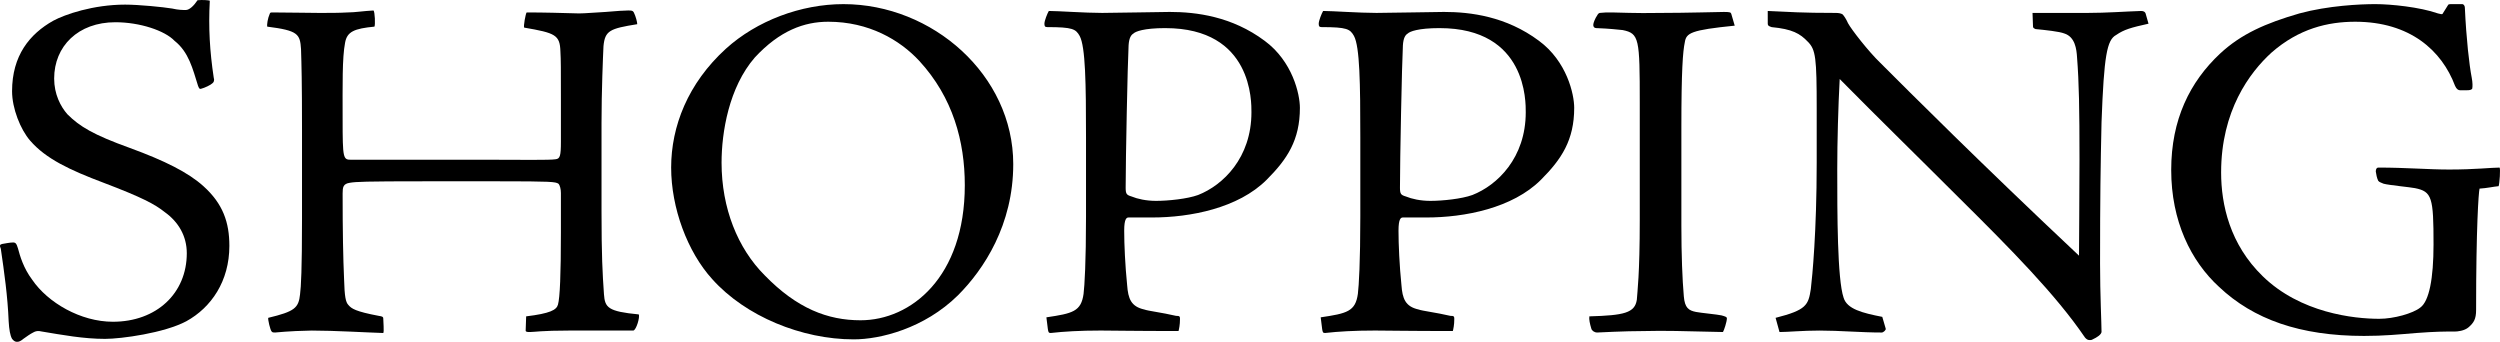 <?xml version="1.0" encoding="UTF-8"?>
<svg id="_レイヤー_2" data-name="レイヤー_2" xmlns="http://www.w3.org/2000/svg" width="408.666" height="55.874" viewBox="0 0 408.666 55.874">
  <g id="_レイヤー_1-2" data-name="レイヤー_1">
    <g>
      <path d="M1.975,55.395c-.32-.561-.479-1.521-.56-2.88-.16-4.08-.721-8-1.28-11.84-.24-.56-.16-.72.24-.8.479-.08,1.279-.24,1.76-.24.4,0,.56.16.8.96.32,1.2.88,3.2,2.32,5.12,2.56,3.76,7.92,6.88,13.2,6.88,7.12,0,12.08-4.64,12.08-11.2,0-2.8-1.359-5.12-3.6-6.72-1.601-1.28-3.681-2.4-10.001-4.8-5.52-2.08-9.439-3.92-12-6.88-1.6-1.84-2.96-5.28-2.96-8.081,0-5.84,2.88-9.36,6.721-11.52,1.92-1.04,6.56-2.64,11.76-2.64,2.24,0,6.24.4,7.681.64,1.04.24,1.76.24,2.239.24.561,0,1.28-.64,1.92-1.6.801-.08,1.841,0,2.001.08-.24,4.4,0,8.32.64,12.561.16.48,0,.8-.24.96-.24.24-1.2.72-1.84.88-.24.08-.32-.08-.48-.48-.88-2.8-1.52-5.52-3.84-7.36-1.6-1.68-5.68-3.04-9.68-3.04-6.08,0-10.001,3.92-10.001,9.2,0,2.56,1.04,4.561,2.16,5.84,2,2,4.24,3.36,10.24,5.52,5.681,2.08,9.521,4,12.001,6.24,3.199,2.88,4.239,5.92,4.239,9.76,0,5.76-2.96,10.08-7.04,12.32-3.6,1.92-10.64,2.88-13.28,2.88-3.52,0-6.96-.641-10.32-1.2-.64-.16-1.04-.08-1.439.16-.48.239-1.04.64-1.601,1.04-.479.399-.72.479-1.04.479-.239,0-.479-.08-.8-.479Z"/>
      <path d="M80.728,26.114c4.24,0,9.2.08,10.08-.08.721-.08.881-.48.881-2.88v-6.88c0-5.04,0-6.48-.08-7.84-.08-2.72-.801-3.04-5.921-3.92-.159-.16.24-2.32.4-2.48,2.88,0,5.68.08,8.561.16.96,0,2.72-.16,4.319-.24,1.681-.16,3.28-.24,3.681-.24.56,0,.8,0,.96.32.32.64.56,1.6.56,1.92-4.479.72-5.28,1.04-5.52,3.6-.08,1.68-.32,7.36-.32,12.56v14.4c0,7.28.16,10.16.4,13.601.159,2.16.64,2.8,5.68,3.28.24.4-.399,2.56-.88,2.64h-10.48c-4.479,0-5.76.24-6.4.24-.399,0-.72,0-.72-.24l.08-2.32c3.92-.48,4.96-1.04,5.2-1.92.32-1.12.48-4.96.48-11.76v-6.48c0-.64-.16-1.28-.4-1.52-.48-.32-1.12-.4-9.92-.4h-11.841c-10,0-11.36.08-12.32.24-1.12.16-1.2.72-1.2,1.76,0,6.16.08,10.48.24,14.08.08,2.72.24,3.68.72,4.16.48.56,1.12,1.04,4.961,1.76.56.08.72.16.72.4,0,.48.16,2.24,0,2.4-2.72-.08-7.92-.4-11.681-.4-4.16.08-5.68.32-6,.32s-.399,0-.56-.16c-.24-.24-.641-2-.561-2.24,4.32-1.04,4.96-1.6,5.2-3.84.16-1.2.32-4.08.32-12.32v-14.641c0-7.76-.08-10.56-.16-13.12-.16-2.48-.48-3.04-5.521-3.68-.08-.32.08-1.36.4-2.08.08-.24.16-.24.48-.24,2.88,0,5.439.08,7.68.08,1.76,0,3.12,0,4.561-.08,1.199,0,2.64-.24,4.239-.32.24.16.32,2.4.16,2.64-3.28.32-4.479.8-4.8,2.64-.48,2.48-.4,6.88-.4,12.4,0,6.64.08,6.72,1.44,6.72h23.28Z"/>
      <path d="M165.632,26.834c0,9.92-4.8,17.201-9.04,21.44-5.521,5.44-12.721,7.201-17.04,7.201-8.48,0-17.681-3.76-23.121-9.841-4.08-4.48-6.72-11.68-6.72-18.24,0-6.72,2.72-13.76,8.96-19.44,5.04-4.56,12.24-7.28,19.2-7.28,14.561,0,27.761,11.601,27.761,26.161ZM123.391,9.393c-4.24,4.88-5.439,12.24-5.439,17.201,0,7.44,2.64,14,7.04,18.4,5.28,5.44,10.32,7.36,15.68,7.36,8.24,0,17.041-7.04,17.041-22.081,0-7.12-1.92-14.32-7.44-20.32-3.2-3.44-8.24-6.4-14.88-6.4-3.921,0-7.921,1.44-12.001,5.84Z"/>
      <path d="M171.047,51.874c4.319-.64,5.68-.96,6.08-3.84.16-1.28.399-5.2.399-12.641v-12.96c0-8.72-.08-14.8-1.04-16.561-.64-1.12-1.12-1.44-5.28-1.44-.399,0-.479-.16-.479-.56,0-.48.479-1.68.72-2.08,1.521,0,5.92.32,8.721.32,2,0,9.68-.16,11.04-.16,4.32,0,10.16.72,15.521,4.72,4.56,3.36,5.76,8.72,5.76,10.96,0,5.28-2.08,8.4-5.44,11.76-4.64,4.64-12.479,6.16-18.72,6.16h-3.84c-.32,0-.721.16-.721,2.16,0,2.24.16,5.76.48,8.88.16,2.24.64,3.52,2.8,4,.64.24,2.8.48,5.2,1.04.56,0,.64.08.64.48,0,1.04-.16,1.68-.239,2-7.121,0-11.041-.08-12.721-.08-3.44,0-6,.16-8.16.4-.32,0-.4-.08-.48-.641l-.239-1.92ZM190.488,4.594c-3.521,0-4.881.56-5.2.88-.4.24-.721.72-.8,1.92-.16,2.88-.48,18.721-.48,23.281,0,1.04.16,1.2.96,1.44.96.4,2.4.72,4,.72,2,0,5.12-.32,6.88-.96,4.08-1.6,8.721-6.08,8.721-13.52,0-1.6.24-13.76-14.08-13.76Z"/>
      <path d="M215.887,51.874c4.319-.64,5.68-.96,6.08-3.84.16-1.28.399-5.2.399-12.641v-12.96c0-8.72-.08-14.8-1.04-16.561-.64-1.12-1.12-1.44-5.28-1.44-.399,0-.479-.16-.479-.56,0-.48.479-1.68.72-2.08,1.521,0,5.92.32,8.721.32,2,0,9.68-.16,11.04-.16,4.32,0,10.16.72,15.521,4.72,4.56,3.36,5.76,8.72,5.76,10.96,0,5.28-2.08,8.4-5.44,11.76-4.64,4.64-12.479,6.16-18.72,6.16h-3.84c-.32,0-.721.16-.721,2.16,0,2.24.16,5.76.48,8.88.16,2.24.64,3.52,2.8,4,.64.24,2.8.48,5.2,1.04.56,0,.64.08.64.48,0,1.04-.16,1.68-.239,2-7.121,0-11.041-.08-12.721-.08-3.44,0-6,.16-8.16.4-.32,0-.4-.08-.48-.641l-.239-1.92ZM235.328,4.594c-3.521,0-4.881.56-5.2.88-.4.24-.721.72-.8,1.92-.16,2.88-.48,18.721-.48,23.281,0,1.04.16,1.2.96,1.44.96.4,2.4.72,4,.72,2,0,5.12-.32,6.88-.96,4.08-1.6,8.721-6.08,8.721-13.52,0-1.6.24-13.76-14.08-13.76Z"/>
      <path d="M283.568,4.193c-7.2.72-7.92,1.2-8.16,2.72-.319,1.52-.56,4.56-.56,13.92v16.08c0,4.72.16,8.8.399,11.521.16,1.92.801,2.32,2,2.56.801.16,3.44.4,4.16.56.561.16.881.24.881.48,0,.56-.48,2-.641,2.24-6.48-.16-9.76-.24-12.72-.16-3.521,0-7.601.24-7.841.24-.479,0-.88-.32-.96-.64-.24-.8-.399-1.52-.319-2,5.68-.16,7.439-.56,7.76-2.72.08-1.28.479-4.08.479-13.041v-19.12c0-10.561-.079-11.36-2.8-11.92-.88-.08-2.08-.24-4.32-.32-.319,0-.479-.24-.479-.48s.08-.56.399-1.2c.32-.56.4-.72.641-.8.64-.08,1.12-.08,2.08-.08s3.68.16,7.84.08c4.16,0,9.601-.16,10.4-.16,1.04,0,1.12.08,1.2.32l.56,1.92Z"/>
      <path d="M288.967,1.793c3.681.16,5.44.32,11.12.32.48,0,.88.08,1.12.24.24.24.641.88.88,1.44.561,1.04,3.36,4.64,5.28,6.48,4.88,4.88,16.48,16.48,32.481,31.521,0-2.56.079-9.76.079-15.68,0-8.32-.079-12.641-.399-16.721-.08-1.36-.32-3.36-2.08-3.92-.8-.32-3.04-.56-4.721-.72-.159-.08-.399-.16-.399-.4l-.08-2.24h8.96c3.12,0,6.32-.24,8.801-.32.399,0,.64.16.72.4l.479,1.68c-2.88.64-4,.96-5.279,1.84-1.521.8-2,3.36-2.4,14.241-.16,7.2-.24,12.4-.24,23.12,0,5.12.24,9.84.24,11.201-.08.399-.561.8-1.601,1.28-.399.079-.72.079-1.119-.4-4.721-6.96-12.161-14.48-20.561-22.801-6.641-6.64-12.961-12.8-19.521-19.44-.24,4.48-.4,10.24-.4,14.721,0,7.2,0,18,1.04,21.04.561,1.84,3.04,2.48,6.32,3.12l.56,1.92c.08.24-.399.64-.64.64-3.36,0-6.88-.32-10.16-.32-2.8,0-5.2.24-6.561.24l-.64-2.32c5.04-1.28,5.36-2.08,5.76-4.72.24-2,.96-9.36.96-20.64v-8.88c0-8.24-.159-9.6-1.439-10.88-1.28-1.36-2.561-2.08-5.92-2.4-.48-.16-.641-.24-.641-.56V1.793Z"/>
      <path d="M362.919,8.753c3.44-3.2,7.44-4.96,12.96-6.56,4.721-1.28,9.921-1.52,12.4-1.52,2.561,0,7.28.48,10.24,1.52.4.08.72.24.8,0l.801-1.28c.08-.24.239-.24.8-.24h1.6c.16,0,.4.24.4.56.24,5.2.72,9.36,1.12,11.44.16.8.16,1.52.08,1.84-.16.16-.32.24-.88.24h-1.12c-.24,0-.561-.16-.801-.72-2.159-5.76-7.359-10.48-16.32-10.48-4.479,0-9.2,1.12-13.68,5.04-3.601,3.28-8.24,9.52-8.24,19.6,0,5.28,1.439,11.761,6.8,16.96,6.16,6,14.881,6.96,19.041,6.96,2.399,0,5.52-.88,6.72-1.84,1.44-1.04,2.16-4.72,2.16-10.32,0-7.681-.24-8.641-3.04-9.201-.8-.16-4.24-.48-5.12-.72-.32-.16-.72-.24-.88-.48-.24-.48-.32-1.04-.4-1.52,0-.4.16-.64.4-.64,4.56,0,8.16.32,11.6.32,4.24,0,6.961-.32,8.24-.32.16.16,0,2.64-.16,3.04-.88.08-1.84.32-3.12.4-.159.72-.56,6.32-.56,19.841,0,1.52-.4,2.08-1.2,2.8-.72.64-1.92.72-2.24.72-1.84,0-3.12,0-6.319.24-2.881.239-5.36.479-8.561.479-10.48,0-18.08-2.72-23.681-8-4.64-4.24-7.84-10.8-7.84-19.121,0-8.24,3.04-14.4,8-19.041Z"/>
    </g>
  </g>
</svg>